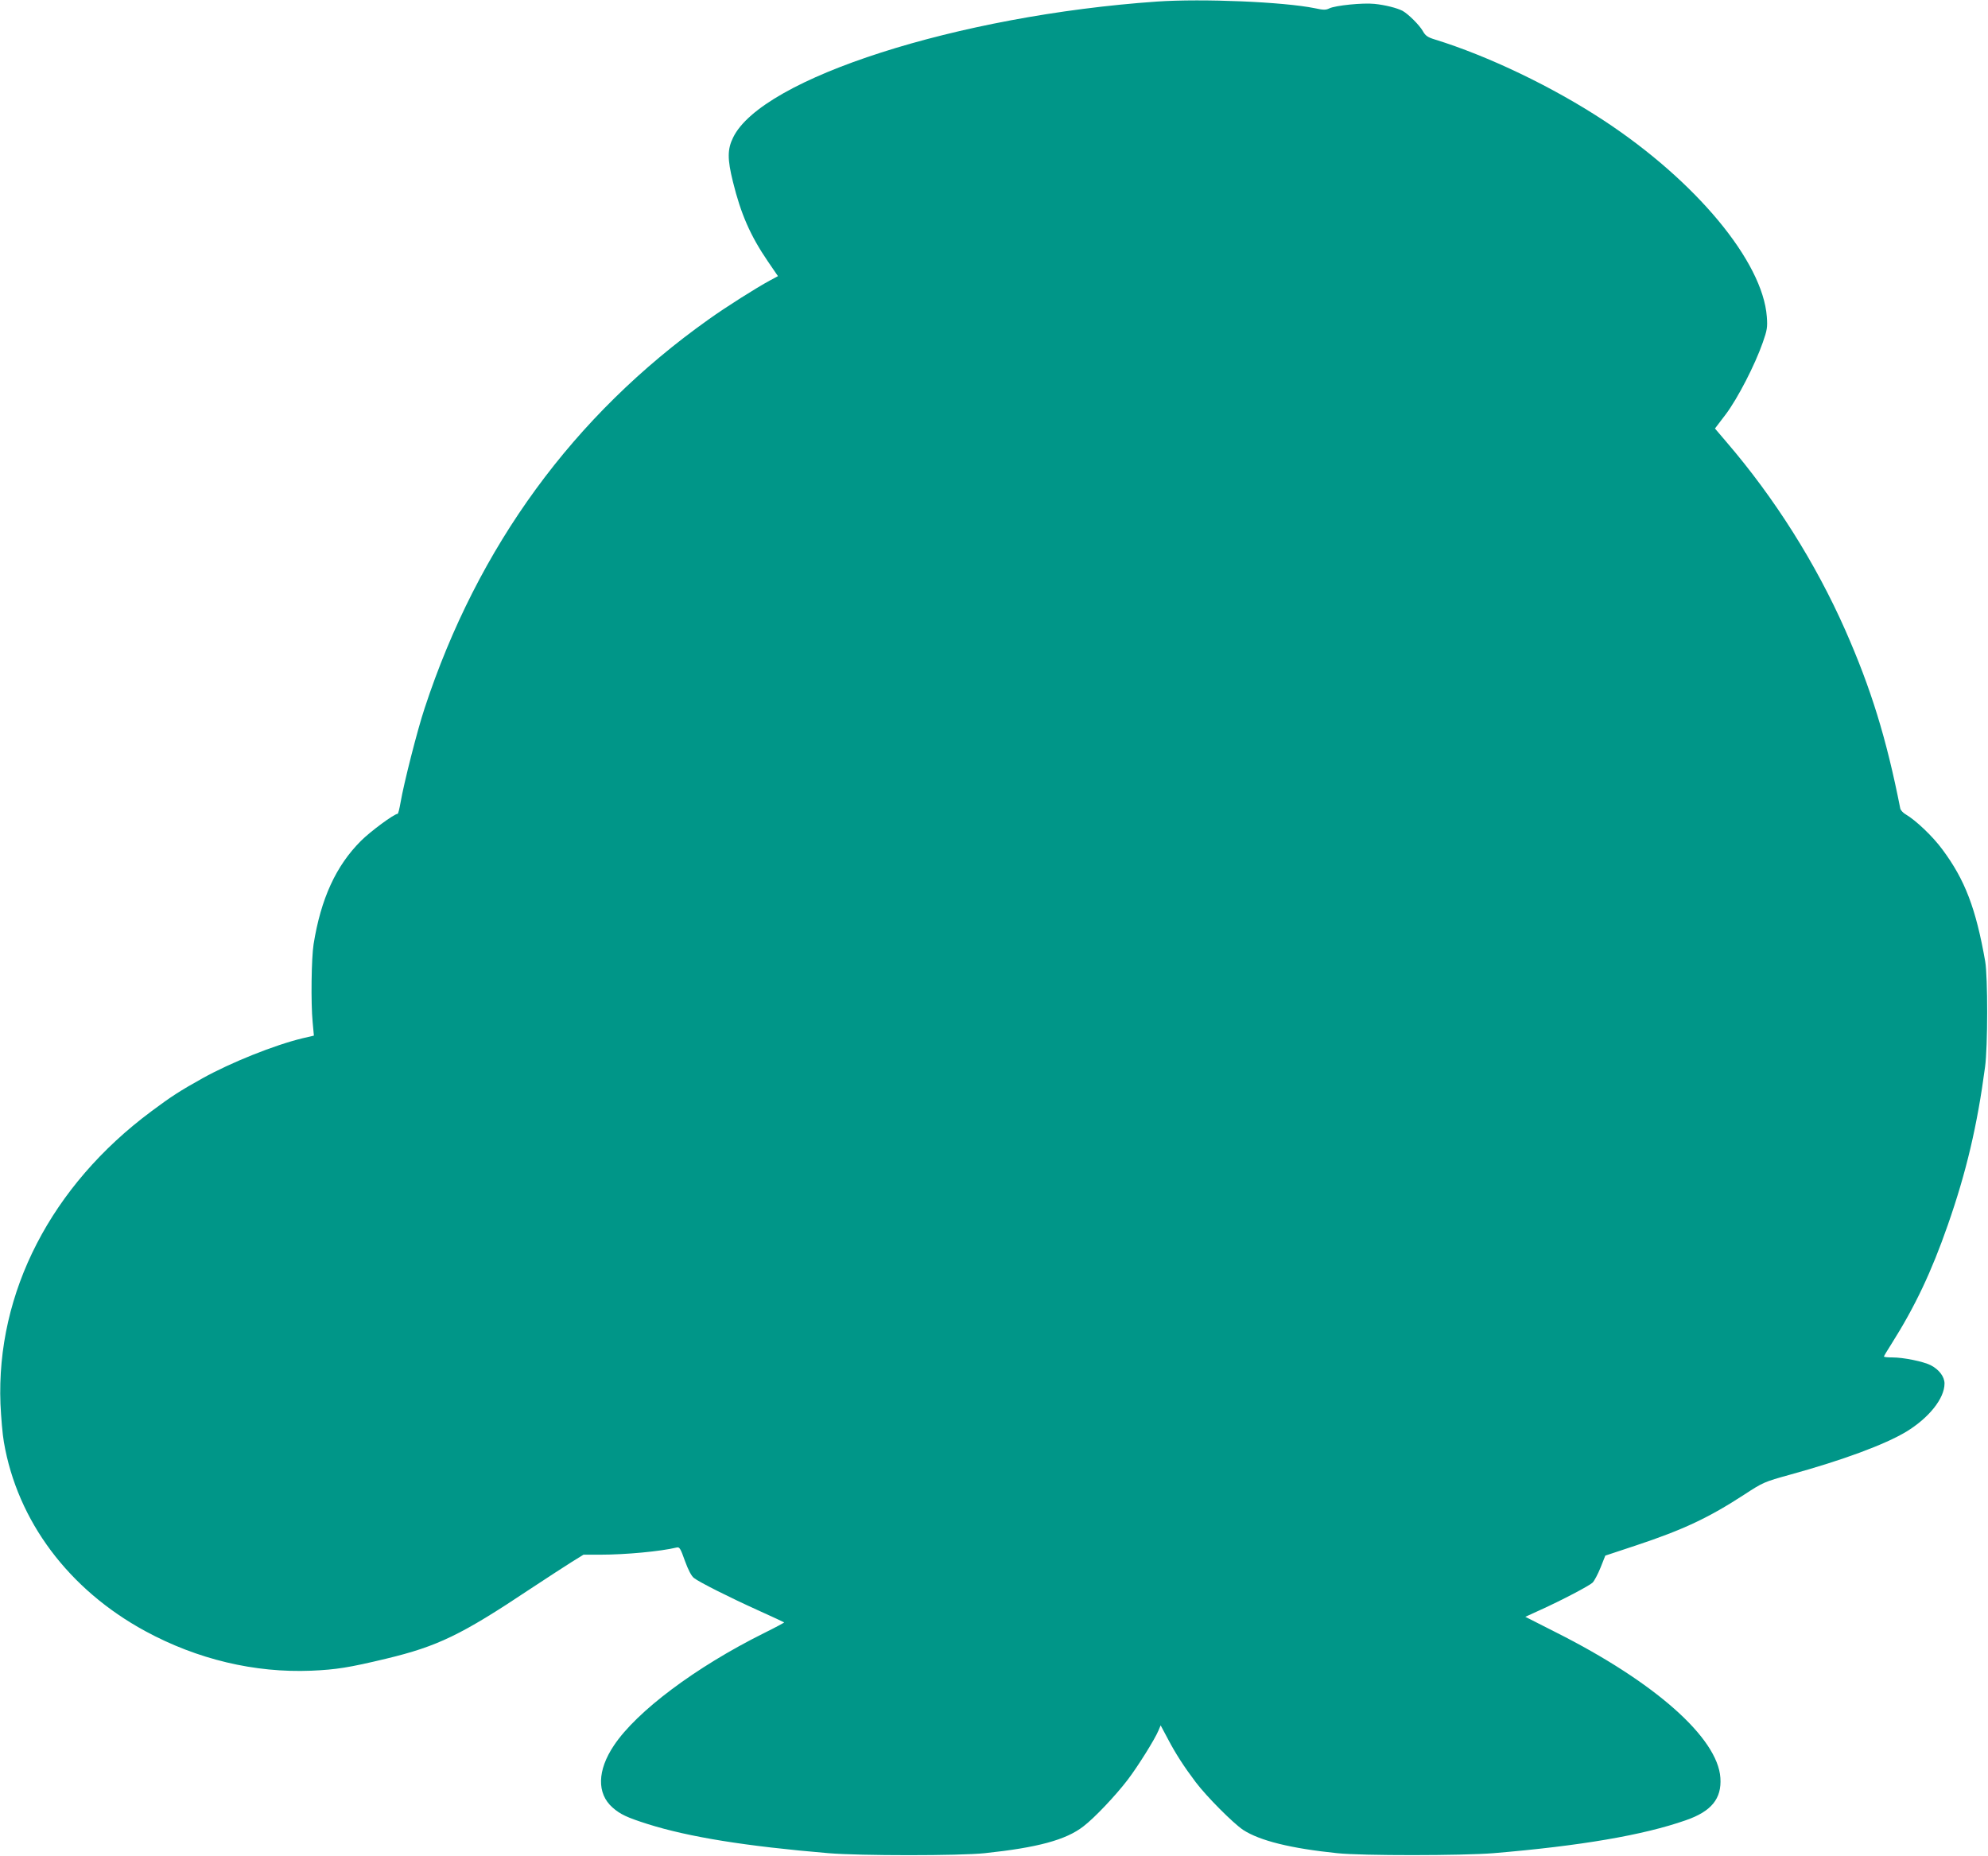 <?xml version="1.0" standalone="no"?>
<!DOCTYPE svg PUBLIC "-//W3C//DTD SVG 20010904//EN"
 "http://www.w3.org/TR/2001/REC-SVG-20010904/DTD/svg10.dtd">
<svg version="1.0" xmlns="http://www.w3.org/2000/svg"
 width="1280pt" height="1195pt" viewBox="0 0 1280 1195"
 preserveAspectRatio="xMidYMid meet">
<g transform="translate(0,1195) scale(0.1,-0.1)"
fill="#009688" stroke="none">
<path d="M7450 11940 c-1281 -89 -2546 -494 -2730 -876 -37 -75 -37 -139 -1
-284 51 -208 113 -349 225 -513 l65 -95 -52 -28 c-87 -47 -282 -170 -395 -251
-869 -617 -1486 -1462 -1828 -2503 -47 -141 -134 -484 -155 -607 -7 -40 -15
-73 -19 -73 -22 0 -175 -113 -236 -174 -161 -161 -258 -372 -305 -666 -14 -88
-18 -377 -6 -501 l8 -87 -73 -17 c-182 -44 -461 -156 -643 -257 -147 -82 -200
-116 -330 -213 -645 -479 -1000 -1167 -972 -1885 4 -85 13 -195 22 -245 87
-508 417 -949 910 -1217 335 -182 705 -270 1070 -255 160 7 242 20 480 77 333
80 485 153 930 450 105 69 224 147 266 173 l76 47 109 0 c162 0 386 21 490 46
19 5 25 -4 54 -86 21 -58 42 -98 58 -110 34 -27 229 -125 417 -210 88 -40 162
-74 164 -76 2 -1 -57 -33 -130 -69 -440 -219 -819 -503 -966 -723 -108 -161
-111 -310 -9 -400 50 -44 93 -64 225 -106 266 -84 632 -143 1166 -188 202 -17
843 -17 1005 0 340 36 523 85 636 173 71 54 208 199 285 300 65 85 176 263
198 317 l14 33 47 -88 c49 -94 105 -180 179 -278 72 -95 241 -264 305 -307
108 -70 306 -119 606 -150 162 -17 804 -16 1005 0 561 47 965 116 1239 212
165 57 232 139 223 273 -17 258 -423 617 -1059 937 l-197 100 92 42 c146 66
320 158 341 178 11 11 34 54 51 96 l31 78 199 66 c304 101 467 178 696 327
121 79 128 82 294 128 341 94 611 194 749 277 146 89 246 214 246 310 0 44
-35 90 -89 118 -48 24 -175 50 -246 50 -30 0 -55 2 -55 6 0 3 22 40 49 82 151
239 257 463 362 764 119 340 190 641 240 1018 18 129 18 581 1 680 -60 341
-130 525 -276 721 -61 83 -169 186 -235 225 -18 10 -34 28 -36 39 -89 452
-189 774 -354 1148 -191 432 -455 850 -764 1210 l-75 88 70 92 c76 101 187
316 238 462 28 80 31 98 26 165 -26 356 -456 874 -1051 1265 -329 216 -741
414 -1087 521 -46 14 -60 24 -77 54 -22 39 -93 109 -130 130 -37 19 -112 38
-181 45 -75 8 -252 -10 -291 -29 -22 -11 -38 -11 -93 1 -201 41 -723 63 -1016
43z"/>
</g>
</svg>
